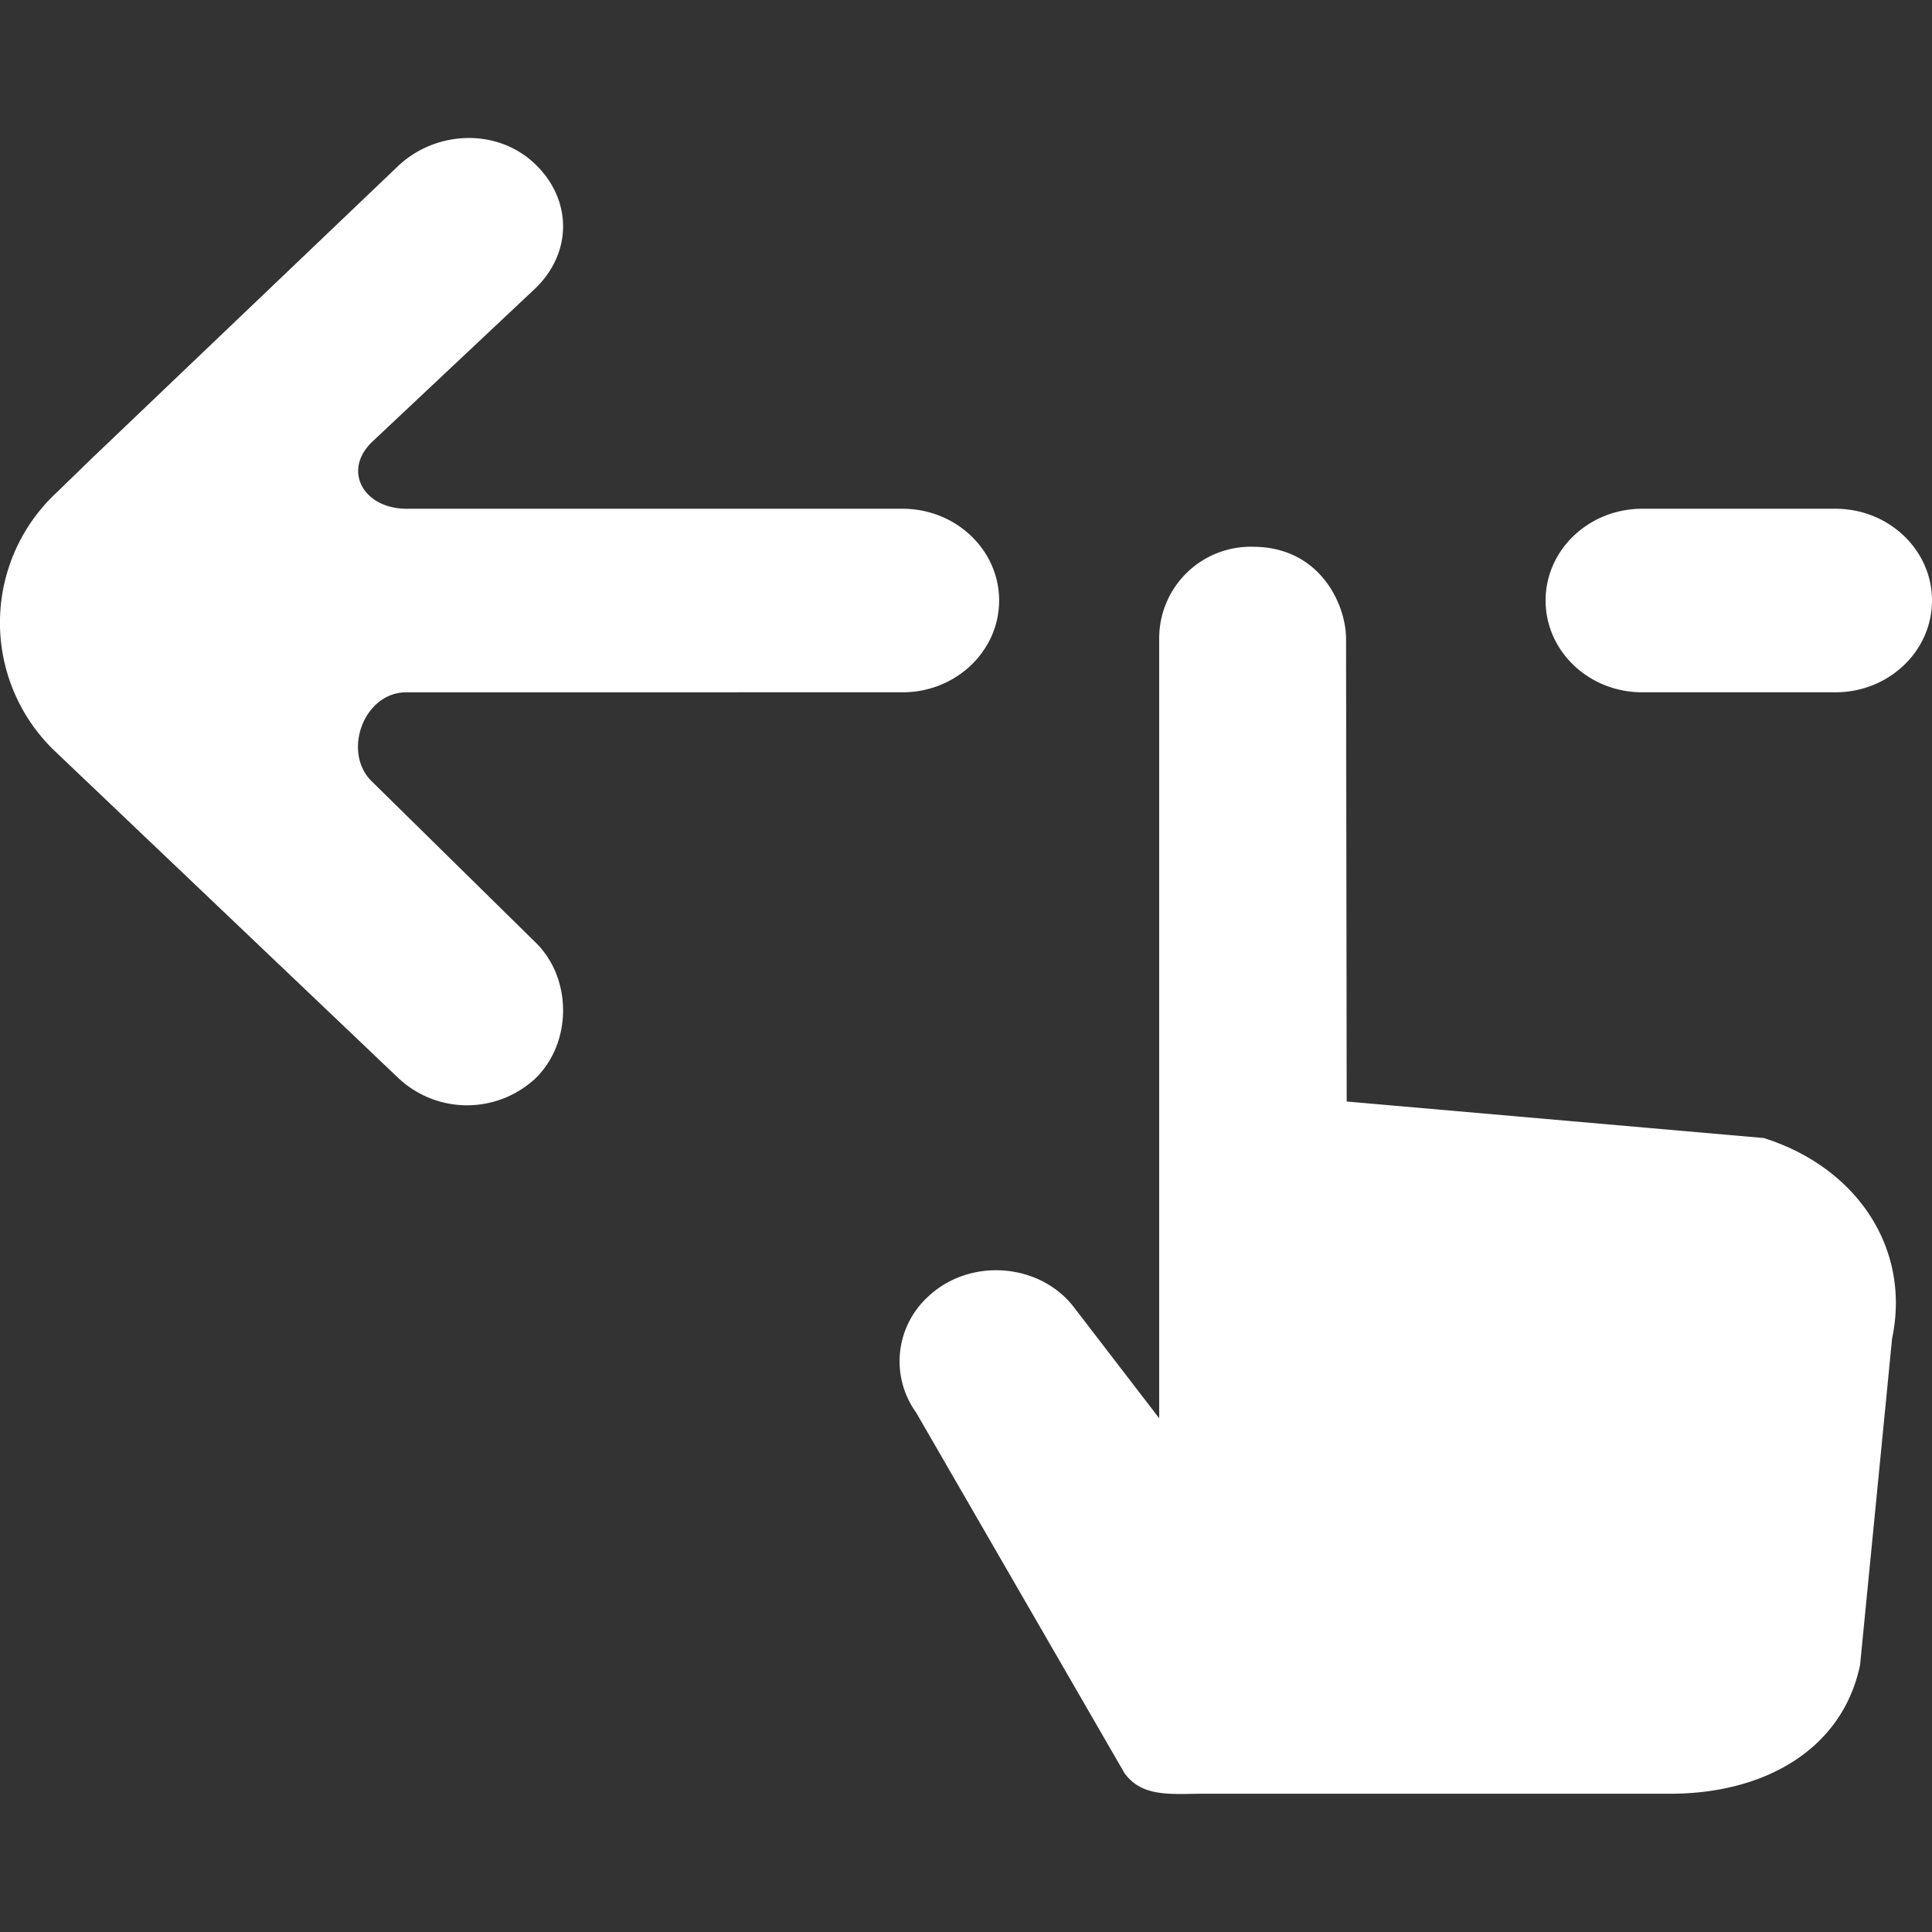 <?xml version="1.0" encoding="UTF-8"?> <svg xmlns="http://www.w3.org/2000/svg" xmlns:xlink="http://www.w3.org/1999/xlink" xmlns:svgjs="http://svgjs.com/svgjs" id="SvgjsSvg1031" width="288" height="288"><rect width="100%" height="100%" fill="#333333" stroke="none"/> <defs id="SvgjsDefs1032"></defs> <g id="SvgjsG1033"> <svg xmlns="http://www.w3.org/2000/svg" viewBox="0 0 21 18" width="288" height="288"> <path fill-rule="evenodd" d="M19.95 4.03h-2.1c-.58 0-1.05.447-1.05.997 0 .551.47.998 1.05.998h2.1c.58 0 1.05-.447 1.05-.998 0-.55-.47-.997-1.05-.997zM4.046 6.998c-.331-.314-.097-.973.371-.973H9.81c.58 0 1.05-.447 1.05-.998 0-.55-.47-.997-1.05-.997H4.42c-.469 0-.703-.416-.372-.73l1.765-1.66c.41-.39.41-.97 0-1.36-.41-.39-1.075-.364-1.486.025L.988 3.492l-.374.363a1.932 1.932 0 0 0 0 2.826l3.714 3.535a1.09 1.09 0 0 0 1.485.012c.41-.39.41-1.102 0-1.492L4.046 6.998zm16.52 6.053-.348 3.548c-.197.933-1.059 1.398-2.06 1.398h-5.076c-.346 0-.665.045-.86-.225l-2.264-3.918a.952.952 0 0 1 .128-1.258c.456-.433 1.23-.371 1.6.13l.914 1.19V5.441a.995.995 0 0 1 1.015-.998c.746 0 1.016.644 1.016.998l.007 5.032 4.534.397c1.005.317 1.602 1.194 1.394 2.18z" fill="#ffffff" class="color000 svgShape"></path> </svg> </g> </svg> 